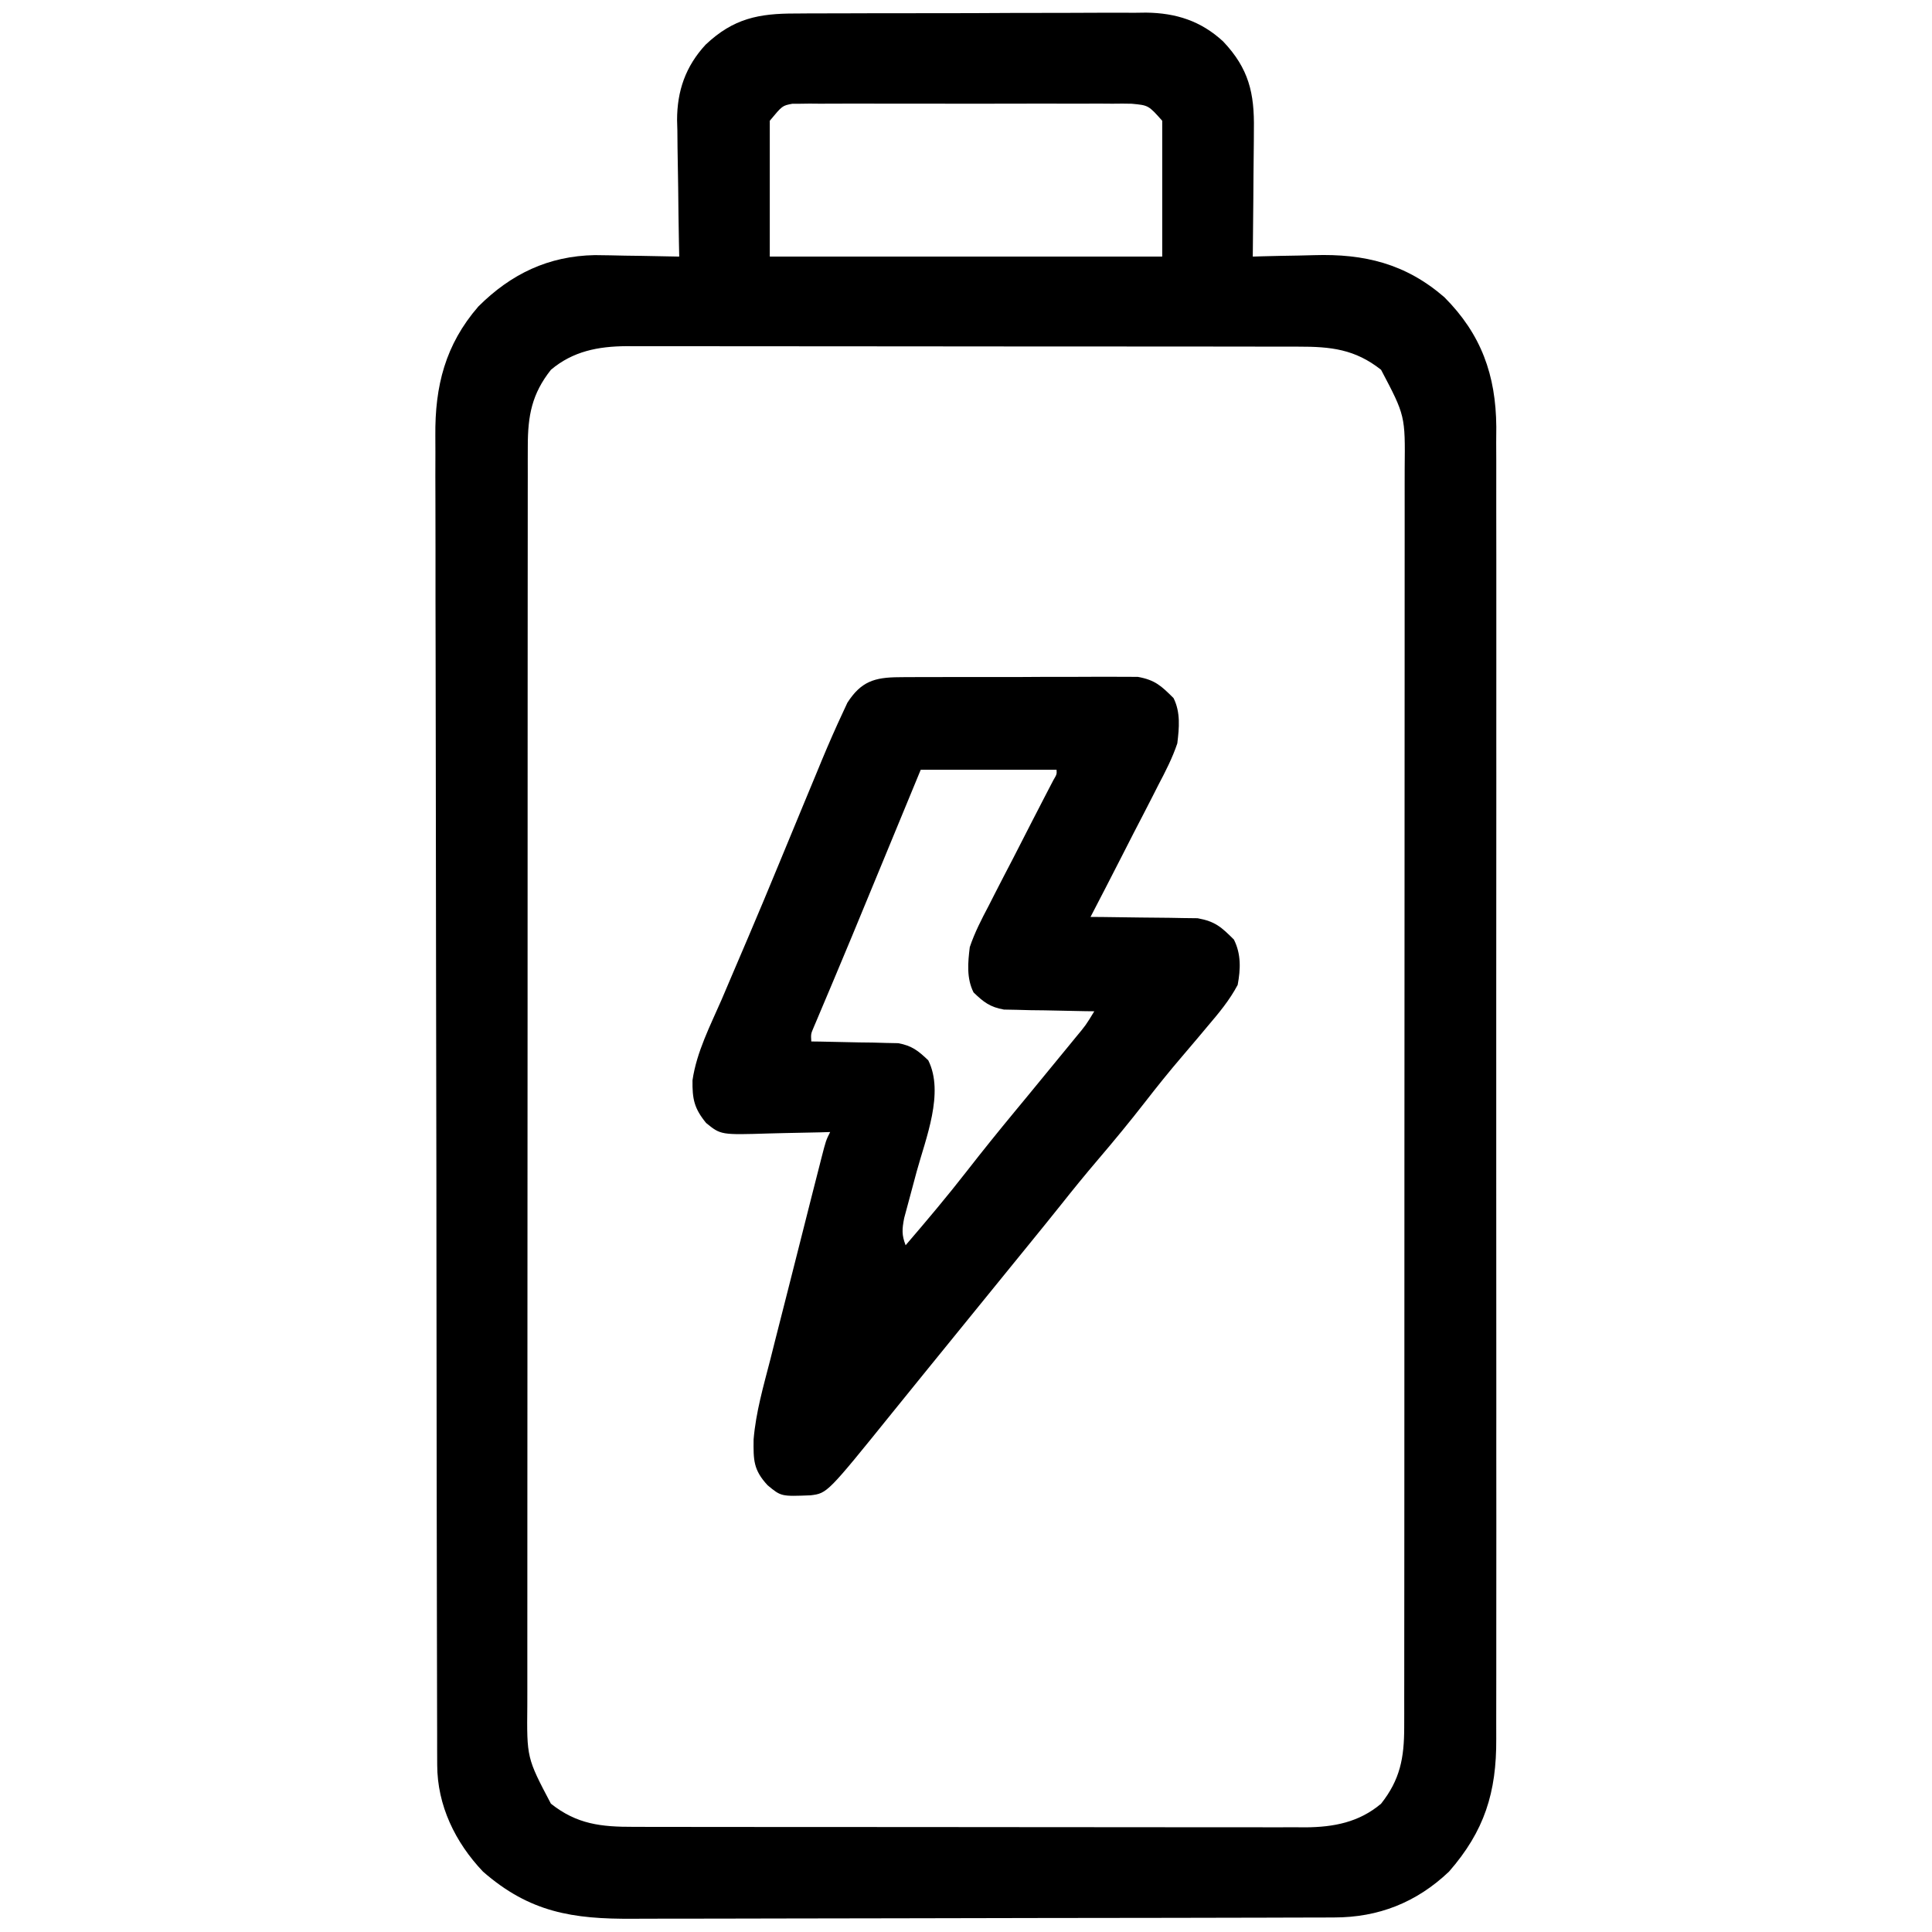 <svg height="512" width="512" xmlns="http://www.w3.org/2000/svg" version="1.1">
<path transform="translate(210.917,3.58)" fill="#000000" d="M0 0 C1.077 -0.008 2.155 -0.017 3.265 -0.026 C6.815 -0.049 10.365 -0.05 13.915 -0.049 C16.392 -0.056 18.869 -0.064 21.346 -0.072 C26.535 -0.085 31.724 -0.087 36.913 -0.081 C43.547 -0.075 50.181 -0.106 56.815 -0.146 C61.931 -0.172 67.046 -0.175 72.162 -0.171 C74.607 -0.173 77.052 -0.183 79.497 -0.2 C82.925 -0.223 86.35 -0.213 89.777 -0.195 C91.278 -0.215 91.278 -0.215 92.809 -0.236 C100.725 -0.142 107.336 1.957 113.236 7.41 C120.042 14.601 121.537 21.108 121.376 30.729 C121.371 31.695 121.367 32.662 121.363 33.658 C121.346 36.725 121.309 39.791 121.27 42.857 C121.255 44.945 121.242 47.033 121.229 49.121 C121.196 54.221 121.145 59.32 121.083 64.42 C122.344 64.381 122.344 64.381 123.63 64.341 C126.816 64.254 130 64.192 133.186 64.145 C134.552 64.12 135.919 64.087 137.285 64.043 C150.659 63.625 161.603 66.298 171.864 75.193 C181.628 84.992 185.509 95.821 185.618 109.525 C185.609 110.947 185.6 112.369 185.591 113.791 C185.595 115.327 185.602 116.863 185.61 118.399 C185.626 122.595 185.618 126.79 185.606 130.985 C185.597 135.52 185.611 140.054 185.622 144.589 C185.639 153.462 185.636 162.335 185.624 171.208 C185.615 178.421 185.614 185.634 185.618 192.847 C185.619 193.875 185.619 194.902 185.62 195.961 C185.621 198.049 185.622 200.138 185.624 202.226 C185.635 221.792 185.622 241.358 185.601 260.925 C185.583 277.703 185.586 294.481 185.604 311.259 C185.626 330.757 185.634 350.254 185.622 369.752 C185.621 371.832 185.619 373.913 185.618 375.993 C185.617 377.528 185.617 377.528 185.616 379.094 C185.613 386.296 185.619 393.498 185.628 400.7 C185.639 409.481 185.636 418.261 185.615 427.041 C185.604 431.519 185.6 435.996 185.613 440.473 C185.625 444.576 185.619 448.679 185.598 452.782 C185.593 454.262 185.595 455.742 185.605 457.221 C185.691 471.42 182.492 481.649 173.083 492.42 C164.446 500.623 154.364 504.57 142.627 504.567 C141.766 504.571 140.905 504.574 140.017 504.578 C137.126 504.589 134.234 504.593 131.342 504.597 C129.271 504.603 127.2 504.61 125.128 504.617 C118.32 504.638 111.512 504.648 104.704 504.658 C102.359 504.662 100.014 504.666 97.669 504.671 C86.65 504.69 75.631 504.704 64.612 504.712 C51.901 504.722 39.19 504.748 26.478 504.789 C16.649 504.819 6.82 504.834 -3.01 504.837 C-8.878 504.839 -14.747 504.848 -20.615 504.873 C-26.14 504.897 -31.664 504.901 -37.189 504.891 C-39.211 504.89 -41.234 504.896 -43.256 504.91 C-59.117 505.012 -70.539 503.234 -82.917 492.42 C-90.299 484.648 -95.032 474.862 -95.054 464.154 C-95.059 462.859 -95.064 461.563 -95.07 460.228 C-95.07 458.786 -95.071 457.345 -95.071 455.904 C-95.075 454.375 -95.08 452.847 -95.084 451.318 C-95.096 447.111 -95.102 442.903 -95.107 438.696 C-95.113 434.161 -95.124 429.626 -95.135 425.09 C-95.159 414.133 -95.174 403.176 -95.187 392.218 C-95.191 389.123 -95.195 386.027 -95.199 382.932 C-95.224 363.707 -95.246 344.482 -95.258 325.257 C-95.261 320.803 -95.264 316.35 -95.267 311.897 C-95.268 310.79 -95.269 309.683 -95.27 308.543 C-95.282 290.62 -95.315 272.697 -95.357 254.775 C-95.4 236.37 -95.423 217.965 -95.428 199.561 C-95.432 189.229 -95.443 178.897 -95.476 168.565 C-95.504 159.764 -95.515 150.963 -95.504 142.162 C-95.499 137.674 -95.502 133.187 -95.527 128.699 C-95.549 124.584 -95.548 120.469 -95.53 116.354 C-95.527 114.872 -95.532 113.39 -95.547 111.908 C-95.673 98.729 -92.913 87.754 -84.144 77.639 C-75.476 69.001 -65.571 64.256 -53.281 64.029 C-50.594 64.056 -47.915 64.102 -45.23 64.17 C-43.835 64.19 -42.439 64.208 -41.044 64.225 C-37.668 64.271 -34.293 64.337 -30.917 64.42 C-30.943 63.139 -30.97 61.859 -30.997 60.54 C-31.088 55.75 -31.145 50.961 -31.192 46.17 C-31.217 44.105 -31.251 42.039 -31.294 39.973 C-31.356 36.989 -31.384 34.006 -31.406 31.021 C-31.431 30.111 -31.457 29.2 -31.484 28.261 C-31.487 20.521 -29.237 14.016 -23.927 8.264 C-16.549 1.29 -9.85 -0.029 0 0 Z M-6.917 28.42 C-6.917 40.3 -6.917 52.18 -6.917 64.42 C27.403 64.42 61.723 64.42 97.083 64.42 C97.083 52.54 97.083 40.66 97.083 28.42 C93.43 24.322 93.43 24.322 88.984 23.912 C88.177 23.901 87.369 23.889 86.537 23.878 C85.66 23.886 84.783 23.894 83.88 23.902 C82.949 23.895 82.019 23.888 81.06 23.881 C77.984 23.863 74.909 23.875 71.833 23.889 C69.696 23.886 67.559 23.882 65.422 23.877 C60.943 23.871 56.464 23.88 51.985 23.898 C46.241 23.921 40.498 23.908 34.755 23.884 C30.342 23.87 25.929 23.874 21.516 23.885 C19.398 23.887 17.28 23.884 15.162 23.875 C12.203 23.865 9.245 23.88 6.286 23.902 C5.409 23.894 4.532 23.886 3.628 23.878 C2.821 23.889 2.013 23.9 1.181 23.912 C0.133 23.914 0.133 23.914 -0.937 23.917 C-3.59 24.411 -3.59 24.411 -6.917 28.42 Z M-64.917 94.42 C-69.966 100.806 -71.041 106.549 -71.046 114.633 C-71.049 115.866 -71.052 117.1 -71.056 118.37 C-71.054 119.73 -71.053 121.091 -71.051 122.451 C-71.053 123.902 -71.055 125.354 -71.058 126.805 C-71.064 130.789 -71.064 134.774 -71.063 138.758 C-71.062 143.057 -71.068 147.355 -71.073 151.654 C-71.081 160.074 -71.084 168.494 -71.084 176.914 C-71.085 183.758 -71.087 190.602 -71.09 197.446 C-71.099 216.849 -71.103 236.251 -71.103 255.654 C-71.103 256.7 -71.103 257.746 -71.103 258.824 C-71.102 259.871 -71.102 260.918 -71.102 261.997 C-71.102 278.972 -71.112 295.948 -71.126 312.923 C-71.14 330.353 -71.147 347.782 -71.146 365.212 C-71.146 374.997 -71.149 384.783 -71.159 394.569 C-71.168 402.899 -71.171 411.23 -71.164 419.561 C-71.16 423.811 -71.16 428.061 -71.169 432.311 C-71.177 436.203 -71.176 440.095 -71.167 443.988 C-71.165 445.394 -71.167 446.8 -71.173 448.207 C-71.319 462.264 -71.319 462.264 -64.917 474.42 C-58.006 479.884 -51.634 480.572 -42.96 480.554 C-42.177 480.556 -41.393 480.558 -40.586 480.56 C-37.97 480.567 -35.354 480.566 -32.738 480.565 C-30.859 480.568 -28.979 480.572 -27.1 480.575 C-22 480.584 -16.901 480.587 -11.802 480.587 C-8.615 480.588 -5.428 480.59 -2.241 480.593 C8.882 480.602 20.005 480.606 31.127 480.605 C41.489 480.605 51.851 480.615 62.214 480.631 C71.116 480.644 80.018 480.649 88.92 480.649 C94.234 480.649 99.548 480.651 104.863 480.662 C109.861 480.672 114.86 480.672 119.859 480.664 C121.69 480.663 123.522 480.666 125.354 480.672 C127.86 480.68 130.366 480.675 132.872 480.667 C133.952 480.675 133.952 480.675 135.053 480.683 C142.537 480.632 149.243 479.351 155.083 474.42 C160.131 468.034 161.206 462.291 161.211 454.207 C161.216 452.357 161.216 452.357 161.221 450.47 C161.22 449.11 161.218 447.749 161.216 446.389 C161.218 444.938 161.221 443.486 161.223 442.035 C161.229 438.05 161.229 434.066 161.228 430.082 C161.228 425.783 161.233 421.484 161.238 417.186 C161.247 408.766 161.249 400.346 161.25 391.926 C161.25 385.082 161.252 378.238 161.256 371.394 C161.264 351.991 161.269 332.588 161.268 313.186 C161.268 312.14 161.268 311.094 161.268 310.016 C161.268 308.445 161.268 308.445 161.268 306.843 C161.268 289.867 161.277 272.892 161.291 255.917 C161.306 238.487 161.312 221.058 161.312 203.628 C161.311 193.843 161.314 184.057 161.325 174.271 C161.334 165.941 161.336 157.61 161.329 149.279 C161.326 145.029 161.326 140.779 161.335 136.529 C161.342 132.637 161.341 128.745 161.332 124.852 C161.331 123.446 161.333 122.039 161.338 120.633 C161.485 106.576 161.485 106.576 155.083 94.42 C148.172 88.956 141.799 88.268 133.126 88.286 C132.342 88.284 131.559 88.282 130.752 88.279 C128.136 88.273 125.52 88.274 122.904 88.275 C121.024 88.272 119.145 88.268 117.265 88.264 C112.166 88.256 107.067 88.253 101.967 88.253 C98.78 88.252 95.593 88.25 92.406 88.247 C81.283 88.238 70.161 88.234 59.038 88.235 C48.676 88.235 38.314 88.225 27.952 88.209 C19.05 88.196 10.148 88.19 1.246 88.191 C-4.069 88.191 -9.383 88.188 -14.697 88.178 C-19.696 88.168 -24.694 88.168 -29.693 88.175 C-31.525 88.176 -33.357 88.174 -35.188 88.168 C-37.694 88.16 -40.2 88.165 -42.707 88.173 C-43.426 88.168 -44.146 88.162 -44.887 88.157 C-52.372 88.208 -59.078 89.489 -64.917 94.42 Z"></path>
<path transform="translate(238.265,179.467)" fill="#000000" d="M0 0 C1.069 -0.013 1.069 -0.013 2.16 -0.026 C4.507 -0.049 6.853 -0.042 9.199 -0.033 C10.837 -0.038 12.475 -0.044 14.112 -0.052 C17.541 -0.062 20.97 -0.058 24.398 -0.043 C28.785 -0.026 33.17 -0.049 37.556 -0.084 C40.937 -0.106 44.317 -0.105 47.699 -0.097 C49.315 -0.096 50.932 -0.103 52.549 -0.117 C54.813 -0.135 57.075 -0.12 59.34 -0.098 C60.626 -0.097 61.912 -0.096 63.237 -0.095 C67.833 0.731 69.452 2.27 72.735 5.533 C74.623 9.31 74.233 13.421 73.735 17.533 C72.431 21.417 70.611 24.954 68.703 28.573 C68.193 29.579 67.682 30.586 67.156 31.624 C65.534 34.812 63.885 37.985 62.235 41.158 C61.125 43.328 60.017 45.499 58.91 47.67 C56.206 52.969 53.479 58.256 50.735 63.533 C52.142 63.54 52.142 63.54 53.577 63.546 C57.078 63.573 60.577 63.622 64.077 63.686 C65.588 63.709 67.099 63.724 68.61 63.729 C70.791 63.738 72.969 63.779 75.149 63.826 C76.458 63.842 77.767 63.858 79.116 63.874 C83.793 64.726 85.402 66.211 88.735 69.533 C90.67 73.405 90.509 77.339 89.735 81.533 C87.574 85.625 84.722 89.016 81.735 92.533 C80.87 93.564 80.005 94.596 79.141 95.627 C77.772 97.253 76.399 98.873 75.015 100.486 C71.642 104.418 68.411 108.441 65.235 112.533 C61.161 117.776 56.954 122.878 52.644 127.927 C49.331 131.813 46.115 135.763 42.942 139.764 C40.166 143.247 37.358 146.703 34.547 150.158 C33.992 150.841 33.436 151.524 32.864 152.228 C31.723 153.631 30.582 155.034 29.44 156.437 C26.703 159.801 23.969 163.167 21.235 166.533 C20.151 167.867 19.068 169.2 17.985 170.533 C17.448 171.193 16.912 171.853 16.36 172.533 C14.735 174.533 13.11 176.533 11.485 178.533 C10.948 179.194 10.411 179.855 9.858 180.535 C8.779 181.863 7.7 183.191 6.621 184.518 C3.844 187.933 1.072 191.353 -1.691 194.78 C-19.025 216.251 -19.025 216.251 -23.437 216.807 C-31.254 217.115 -31.254 217.115 -34.828 214.158 C-38.637 210.056 -38.611 207.444 -38.553 202.001 C-37.956 194.812 -35.942 187.869 -34.144 180.905 C-33.72 179.221 -33.296 177.538 -32.874 175.854 C-31.766 171.454 -30.643 167.059 -29.516 162.664 C-28.596 159.063 -27.687 155.459 -26.779 151.855 C-25.697 147.558 -24.609 143.262 -23.519 138.967 C-23.312 138.147 -23.104 137.328 -22.89 136.484 C-22.304 134.176 -21.714 131.869 -21.123 129.562 C-20.862 128.533 -20.862 128.533 -20.596 127.483 C-19.381 122.764 -19.381 122.764 -18.265 120.533 C-19.112 120.56 -19.96 120.586 -20.832 120.613 C-23.997 120.698 -27.161 120.761 -30.326 120.808 C-31.692 120.833 -33.057 120.867 -34.423 120.911 C-47.238 121.308 -47.238 121.308 -51.133 118.139 C-54.321 114.244 -54.811 111.758 -54.744 106.804 C-53.643 99.279 -50.029 92.333 -47.015 85.408 C-46.255 83.627 -45.497 81.845 -44.741 80.062 C-43.121 76.247 -41.492 72.436 -39.859 68.626 C-37.145 62.274 -34.497 55.897 -31.859 49.514 C-31.412 48.434 -30.966 47.355 -30.505 46.242 C-28.743 41.983 -26.981 37.724 -25.222 33.464 C-23.995 30.497 -22.764 27.533 -21.531 24.569 C-21.173 23.7 -20.815 22.832 -20.447 21.938 C-18.655 17.638 -16.789 13.374 -14.811 9.156 C-14.444 8.365 -14.076 7.574 -13.697 6.759 C-10.078 1.134 -6.511 0.031 0 0 Z M5.735 24.533 C4.479 27.576 3.224 30.618 1.93 33.752 C1.115 35.727 0.299 37.702 -0.516 39.677 C-1.829 42.857 -3.142 46.038 -4.455 49.219 C-13.084 70.13 -13.084 70.13 -16.754 78.862 C-17.459 80.541 -17.459 80.541 -18.178 82.254 C-19.007 84.223 -19.838 86.19 -20.673 88.156 C-21.027 88.998 -21.381 89.839 -21.746 90.705 C-22.044 91.408 -22.342 92.11 -22.649 92.833 C-23.379 94.545 -23.379 94.545 -23.265 96.533 C-22.504 96.543 -21.743 96.552 -20.958 96.562 C-17.497 96.616 -14.038 96.699 -10.578 96.783 C-9.38 96.798 -8.182 96.812 -6.947 96.826 C-5.212 96.875 -5.212 96.875 -3.441 96.924 C-1.847 96.955 -1.847 96.955 -0.22 96.988 C3.403 97.657 5.1 99.007 7.735 101.533 C12.038 110.141 7.054 122.262 4.672 130.971 C4.085 133.137 3.501 135.303 2.929 137.473 C2.415 139.424 1.886 141.37 1.355 143.316 C0.784 146.278 0.667 147.769 1.735 150.533 C7.303 144.05 12.8 137.531 18.047 130.783 C22.153 125.506 26.349 120.312 30.61 115.158 C31.192 114.454 31.774 113.75 32.373 113.024 C32.958 112.317 33.542 111.61 34.145 110.881 C37.794 106.465 41.427 102.036 45.047 97.596 C45.883 96.575 45.883 96.575 46.736 95.534 C49.502 92.213 49.502 92.213 51.735 88.533 C50.943 88.524 50.151 88.515 49.335 88.505 C45.739 88.451 42.143 88.368 38.547 88.283 C37.301 88.269 36.055 88.255 34.772 88.24 C33.57 88.208 32.368 88.176 31.129 88.143 C30.024 88.122 28.919 88.101 27.781 88.079 C24.094 87.419 22.405 86.11 19.735 83.533 C17.847 79.757 18.236 75.646 18.735 71.533 C20.038 67.661 21.858 64.137 23.766 60.53 C24.276 59.525 24.787 58.521 25.313 57.486 C26.935 54.304 28.584 51.138 30.235 47.971 C31.879 44.769 33.518 41.565 35.156 38.36 C36.175 36.372 37.199 34.387 38.228 32.404 C38.688 31.515 39.149 30.626 39.623 29.711 C40.236 28.534 40.236 28.534 40.861 27.333 C41.807 25.717 41.807 25.717 41.735 24.533 C29.855 24.533 17.975 24.533 5.735 24.533 Z"></path>
</svg>
